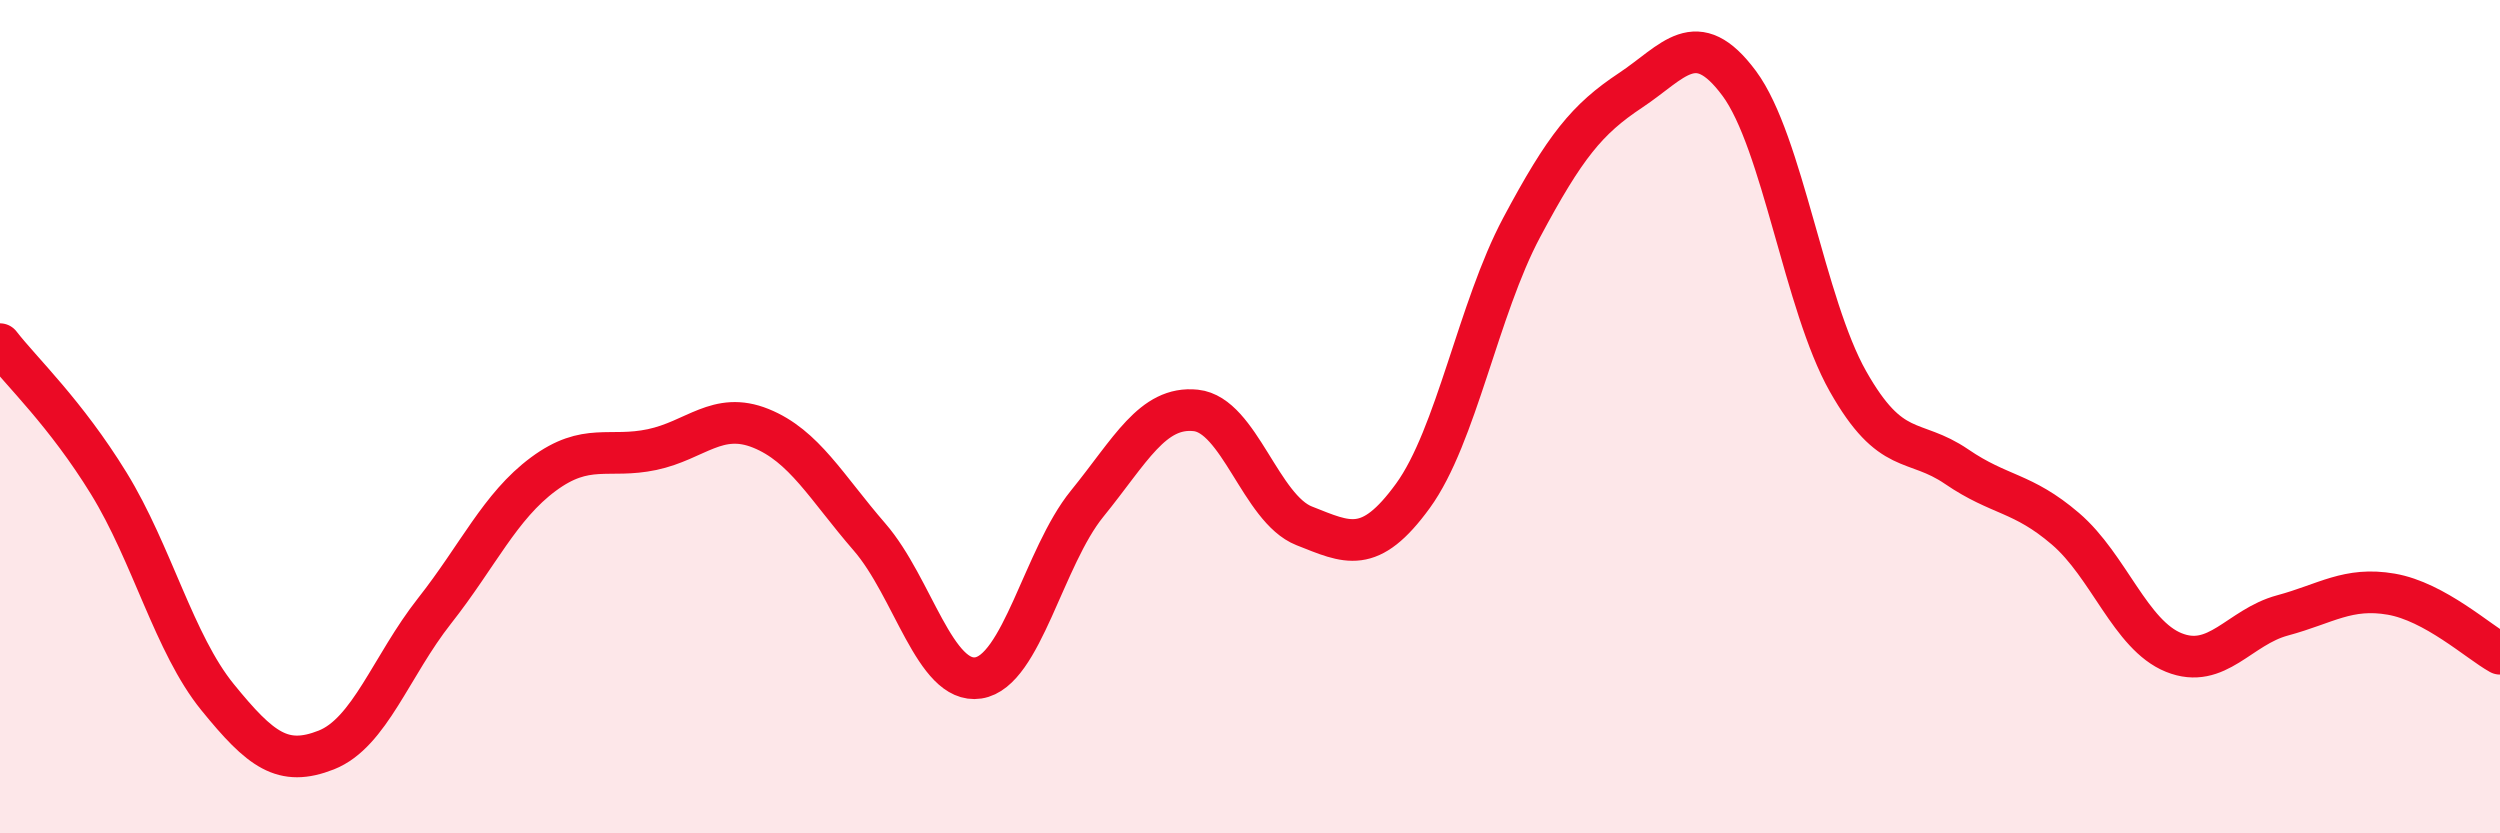 
    <svg width="60" height="20" viewBox="0 0 60 20" xmlns="http://www.w3.org/2000/svg">
      <path
        d="M 0,8.26 C 0.52,8.93 1.57,9.91 2.61,11.6 C 3.65,13.29 4.18,15.45 5.22,16.73 C 6.26,18.01 6.79,18.41 7.83,18 C 8.87,17.59 9.39,15.98 10.43,14.66 C 11.47,13.34 12,12.15 13.04,11.38 C 14.08,10.61 14.61,11.01 15.65,10.79 C 16.69,10.57 17.22,9.86 18.26,10.28 C 19.3,10.7 19.83,11.69 20.87,12.89 C 21.91,14.09 22.44,16.43 23.48,16.27 C 24.52,16.11 25.05,13.37 26.09,12.09 C 27.13,10.81 27.66,9.74 28.7,9.85 C 29.74,9.96 30.26,12.21 31.3,12.62 C 32.34,13.03 32.87,13.33 33.91,11.9 C 34.95,10.47 35.48,7.41 36.52,5.46 C 37.56,3.51 38.09,2.86 39.13,2.17 C 40.17,1.48 40.7,0.6 41.74,2 C 42.78,3.4 43.31,7.31 44.35,9.15 C 45.39,10.99 45.92,10.49 46.96,11.2 C 48,11.91 48.53,11.8 49.57,12.69 C 50.61,13.58 51.13,15.24 52.17,15.66 C 53.21,16.08 53.74,15.05 54.78,14.77 C 55.82,14.49 56.35,14.08 57.39,14.26 C 58.43,14.44 59.48,15.4 60,15.69L60 20L0 20Z"
        fill="#EB0A25"
        opacity="0.1"
        stroke-linecap="round"
        stroke-linejoin="round"
      />
      <path
        d="M 0,8.26 C 0.52,8.93 1.57,9.91 2.61,11.6 C 3.65,13.29 4.18,15.45 5.22,16.73 C 6.26,18.01 6.79,18.41 7.83,18 C 8.87,17.59 9.39,15.98 10.43,14.66 C 11.47,13.34 12,12.15 13.04,11.38 C 14.08,10.61 14.61,11.01 15.65,10.79 C 16.69,10.57 17.22,9.86 18.26,10.28 C 19.3,10.7 19.83,11.69 20.87,12.89 C 21.91,14.09 22.44,16.43 23.48,16.27 C 24.52,16.11 25.05,13.37 26.09,12.09 C 27.13,10.81 27.66,9.74 28.7,9.85 C 29.74,9.96 30.26,12.21 31.3,12.62 C 32.34,13.03 32.87,13.33 33.91,11.9 C 34.95,10.47 35.48,7.41 36.52,5.46 C 37.56,3.51 38.09,2.86 39.13,2.17 C 40.17,1.48 40.7,0.6 41.74,2 C 42.78,3.4 43.31,7.31 44.35,9.15 C 45.39,10.99 45.92,10.49 46.96,11.2 C 48,11.91 48.53,11.8 49.57,12.69 C 50.61,13.58 51.13,15.24 52.17,15.66 C 53.21,16.08 53.74,15.05 54.78,14.77 C 55.82,14.49 56.35,14.08 57.39,14.26 C 58.43,14.44 59.48,15.4 60,15.69"
        stroke="#EB0A25"
        stroke-width="1"
        fill="none"
        stroke-linecap="round"
        stroke-linejoin="round"
      />
    </svg>
  